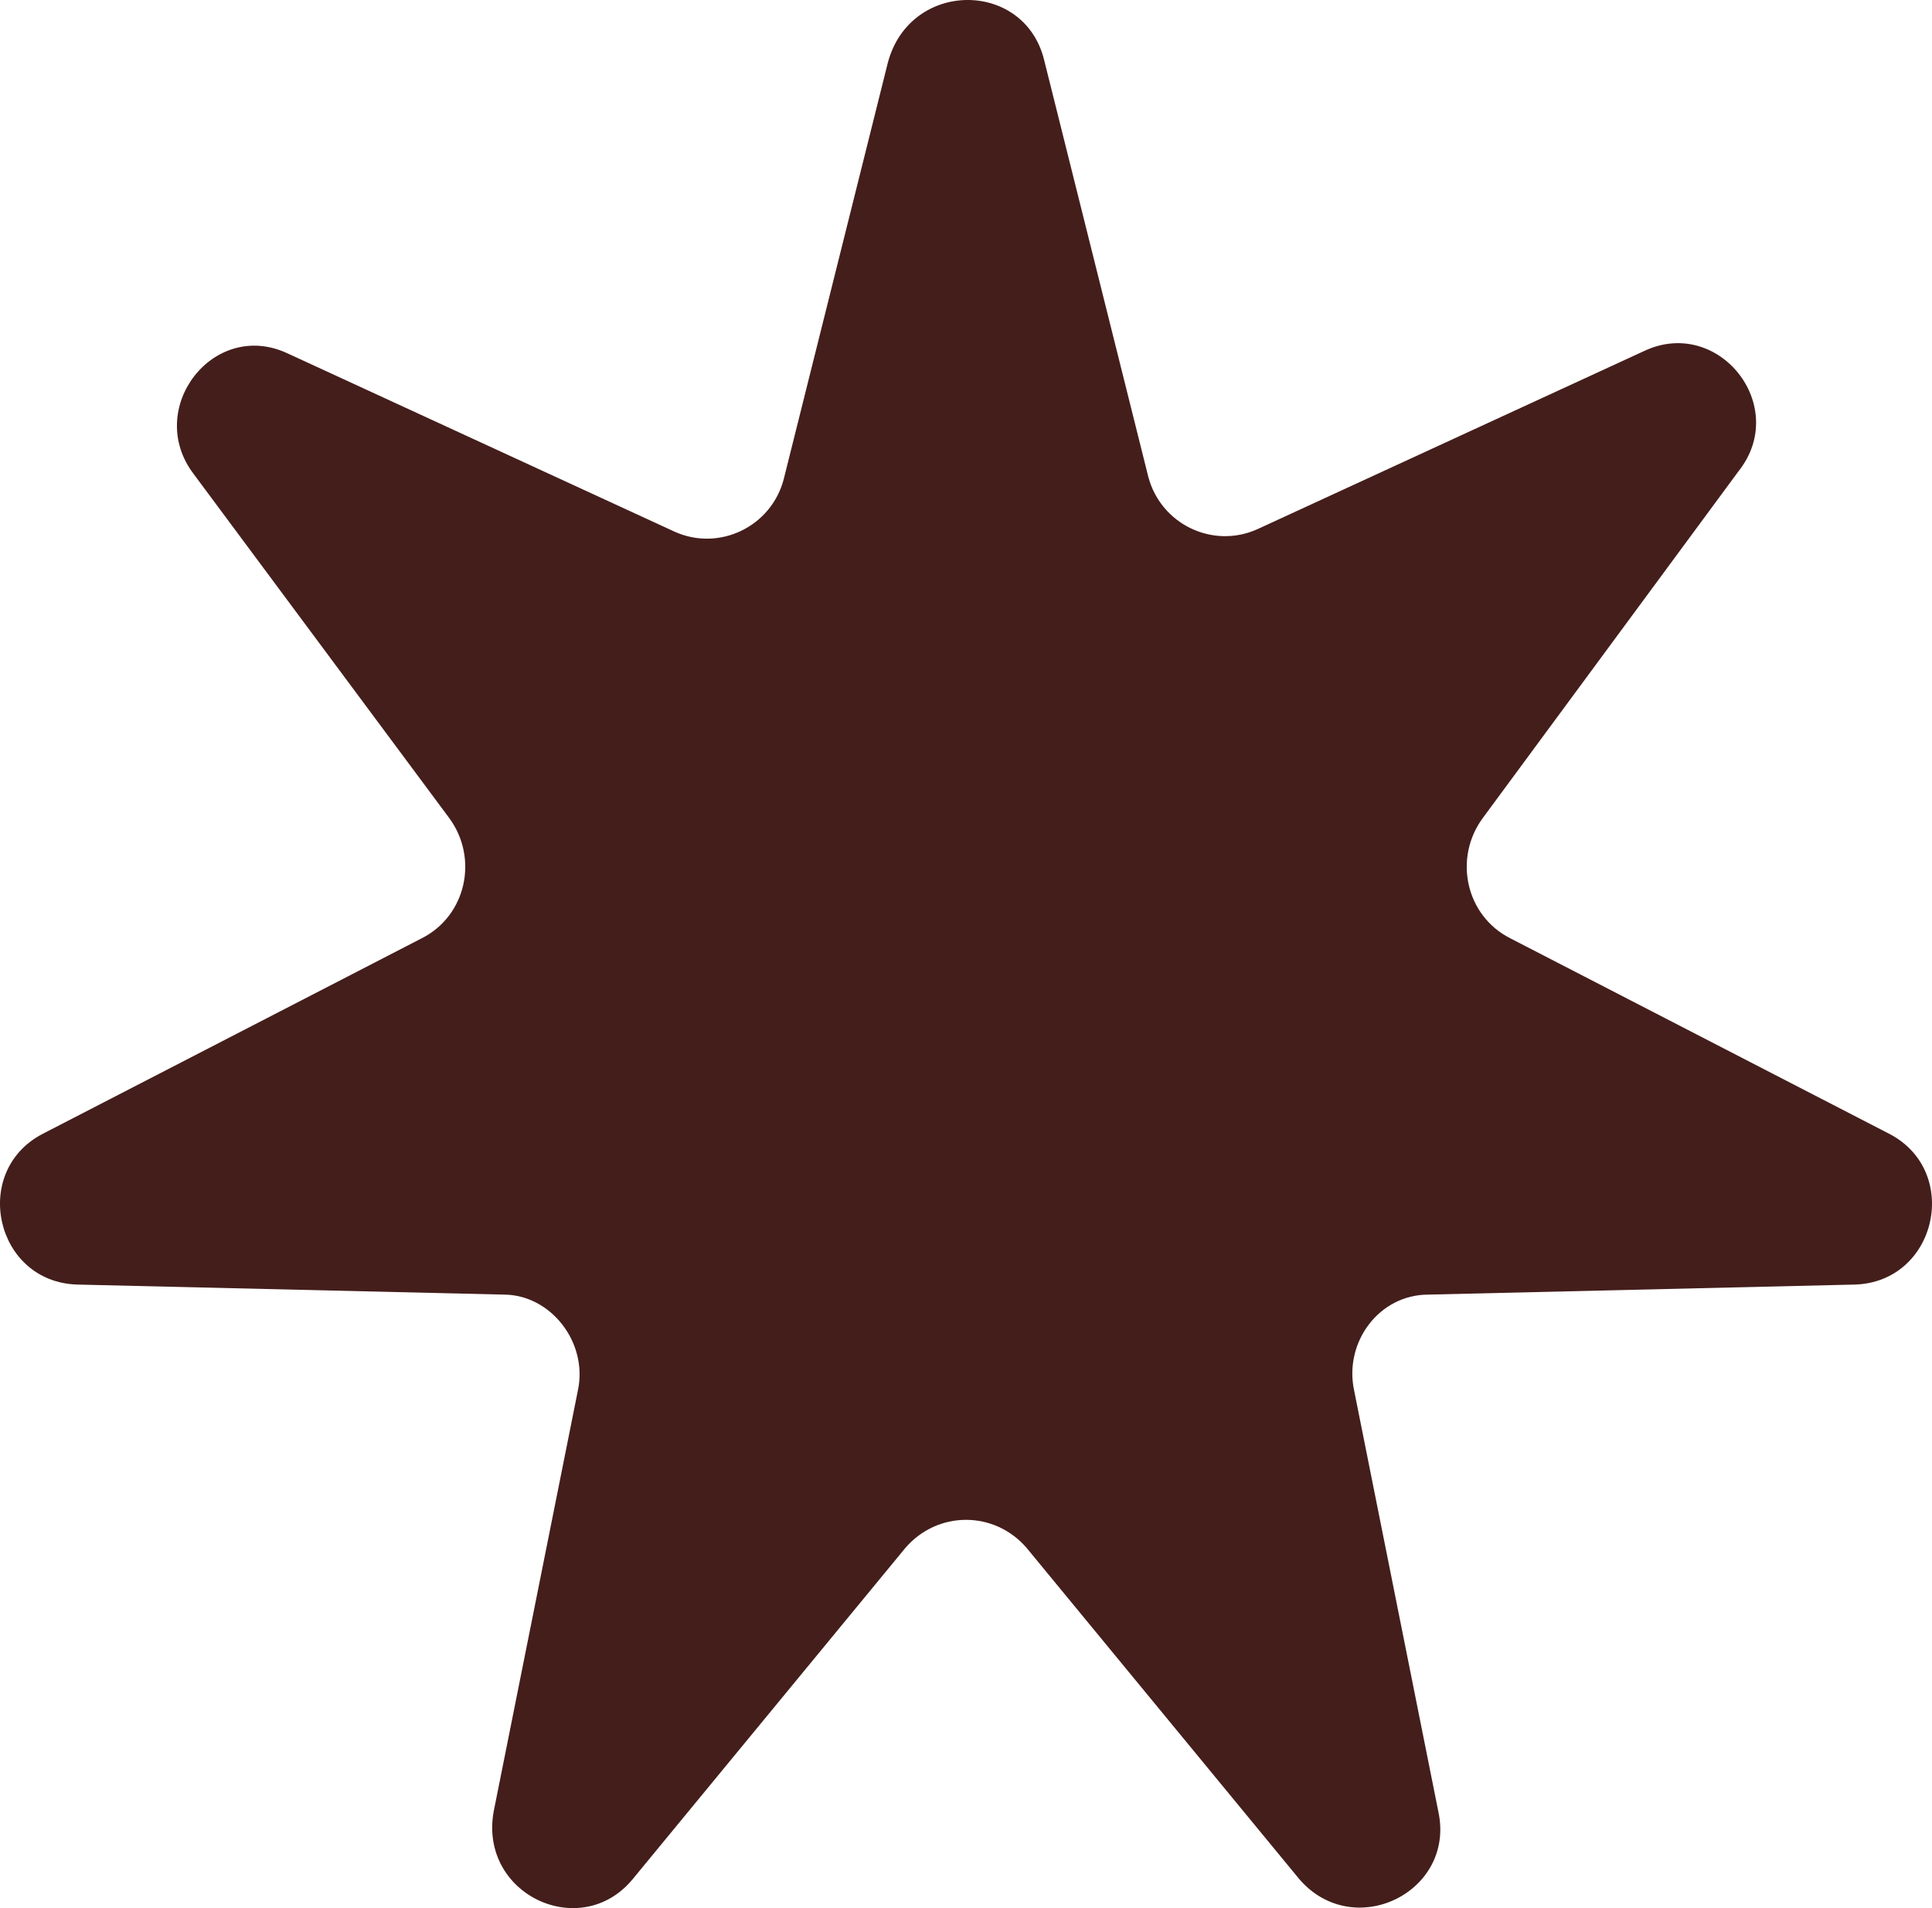 <svg width="81" height="80" viewBox="0 0 81 80" fill="none" xmlns="http://www.w3.org/2000/svg">
<path d="M43.775 2.512L48.14 19.978C48.66 21.977 50.843 23.029 52.714 22.188L68.931 14.717C72.049 13.244 75.064 17.032 72.881 19.767L62.174 34.287C60.926 35.971 61.446 38.391 63.317 39.338L79.222 47.544C82.236 49.123 81.197 53.752 77.766 53.857L59.887 54.278C57.808 54.278 56.352 56.277 56.768 58.276L60.303 75.953C61.03 79.32 56.768 81.424 54.481 78.794L43.047 64.905C41.695 63.327 39.305 63.327 37.953 64.905L26.519 78.794C24.336 81.424 20.074 79.425 20.697 75.953L24.232 58.276C24.648 56.277 23.088 54.278 21.113 54.278L3.234 53.857C-0.197 53.752 -1.236 49.123 1.778 47.544L17.683 39.338C19.554 38.391 20.074 35.971 18.826 34.287L8.119 19.873C6.04 17.137 8.951 13.349 12.069 14.822L28.286 22.293C30.157 23.134 32.34 22.082 32.86 20.083L37.226 2.617C38.161 -0.855 42.943 -0.855 43.775 2.512Z" fill="#441E1B"/>
</svg>
